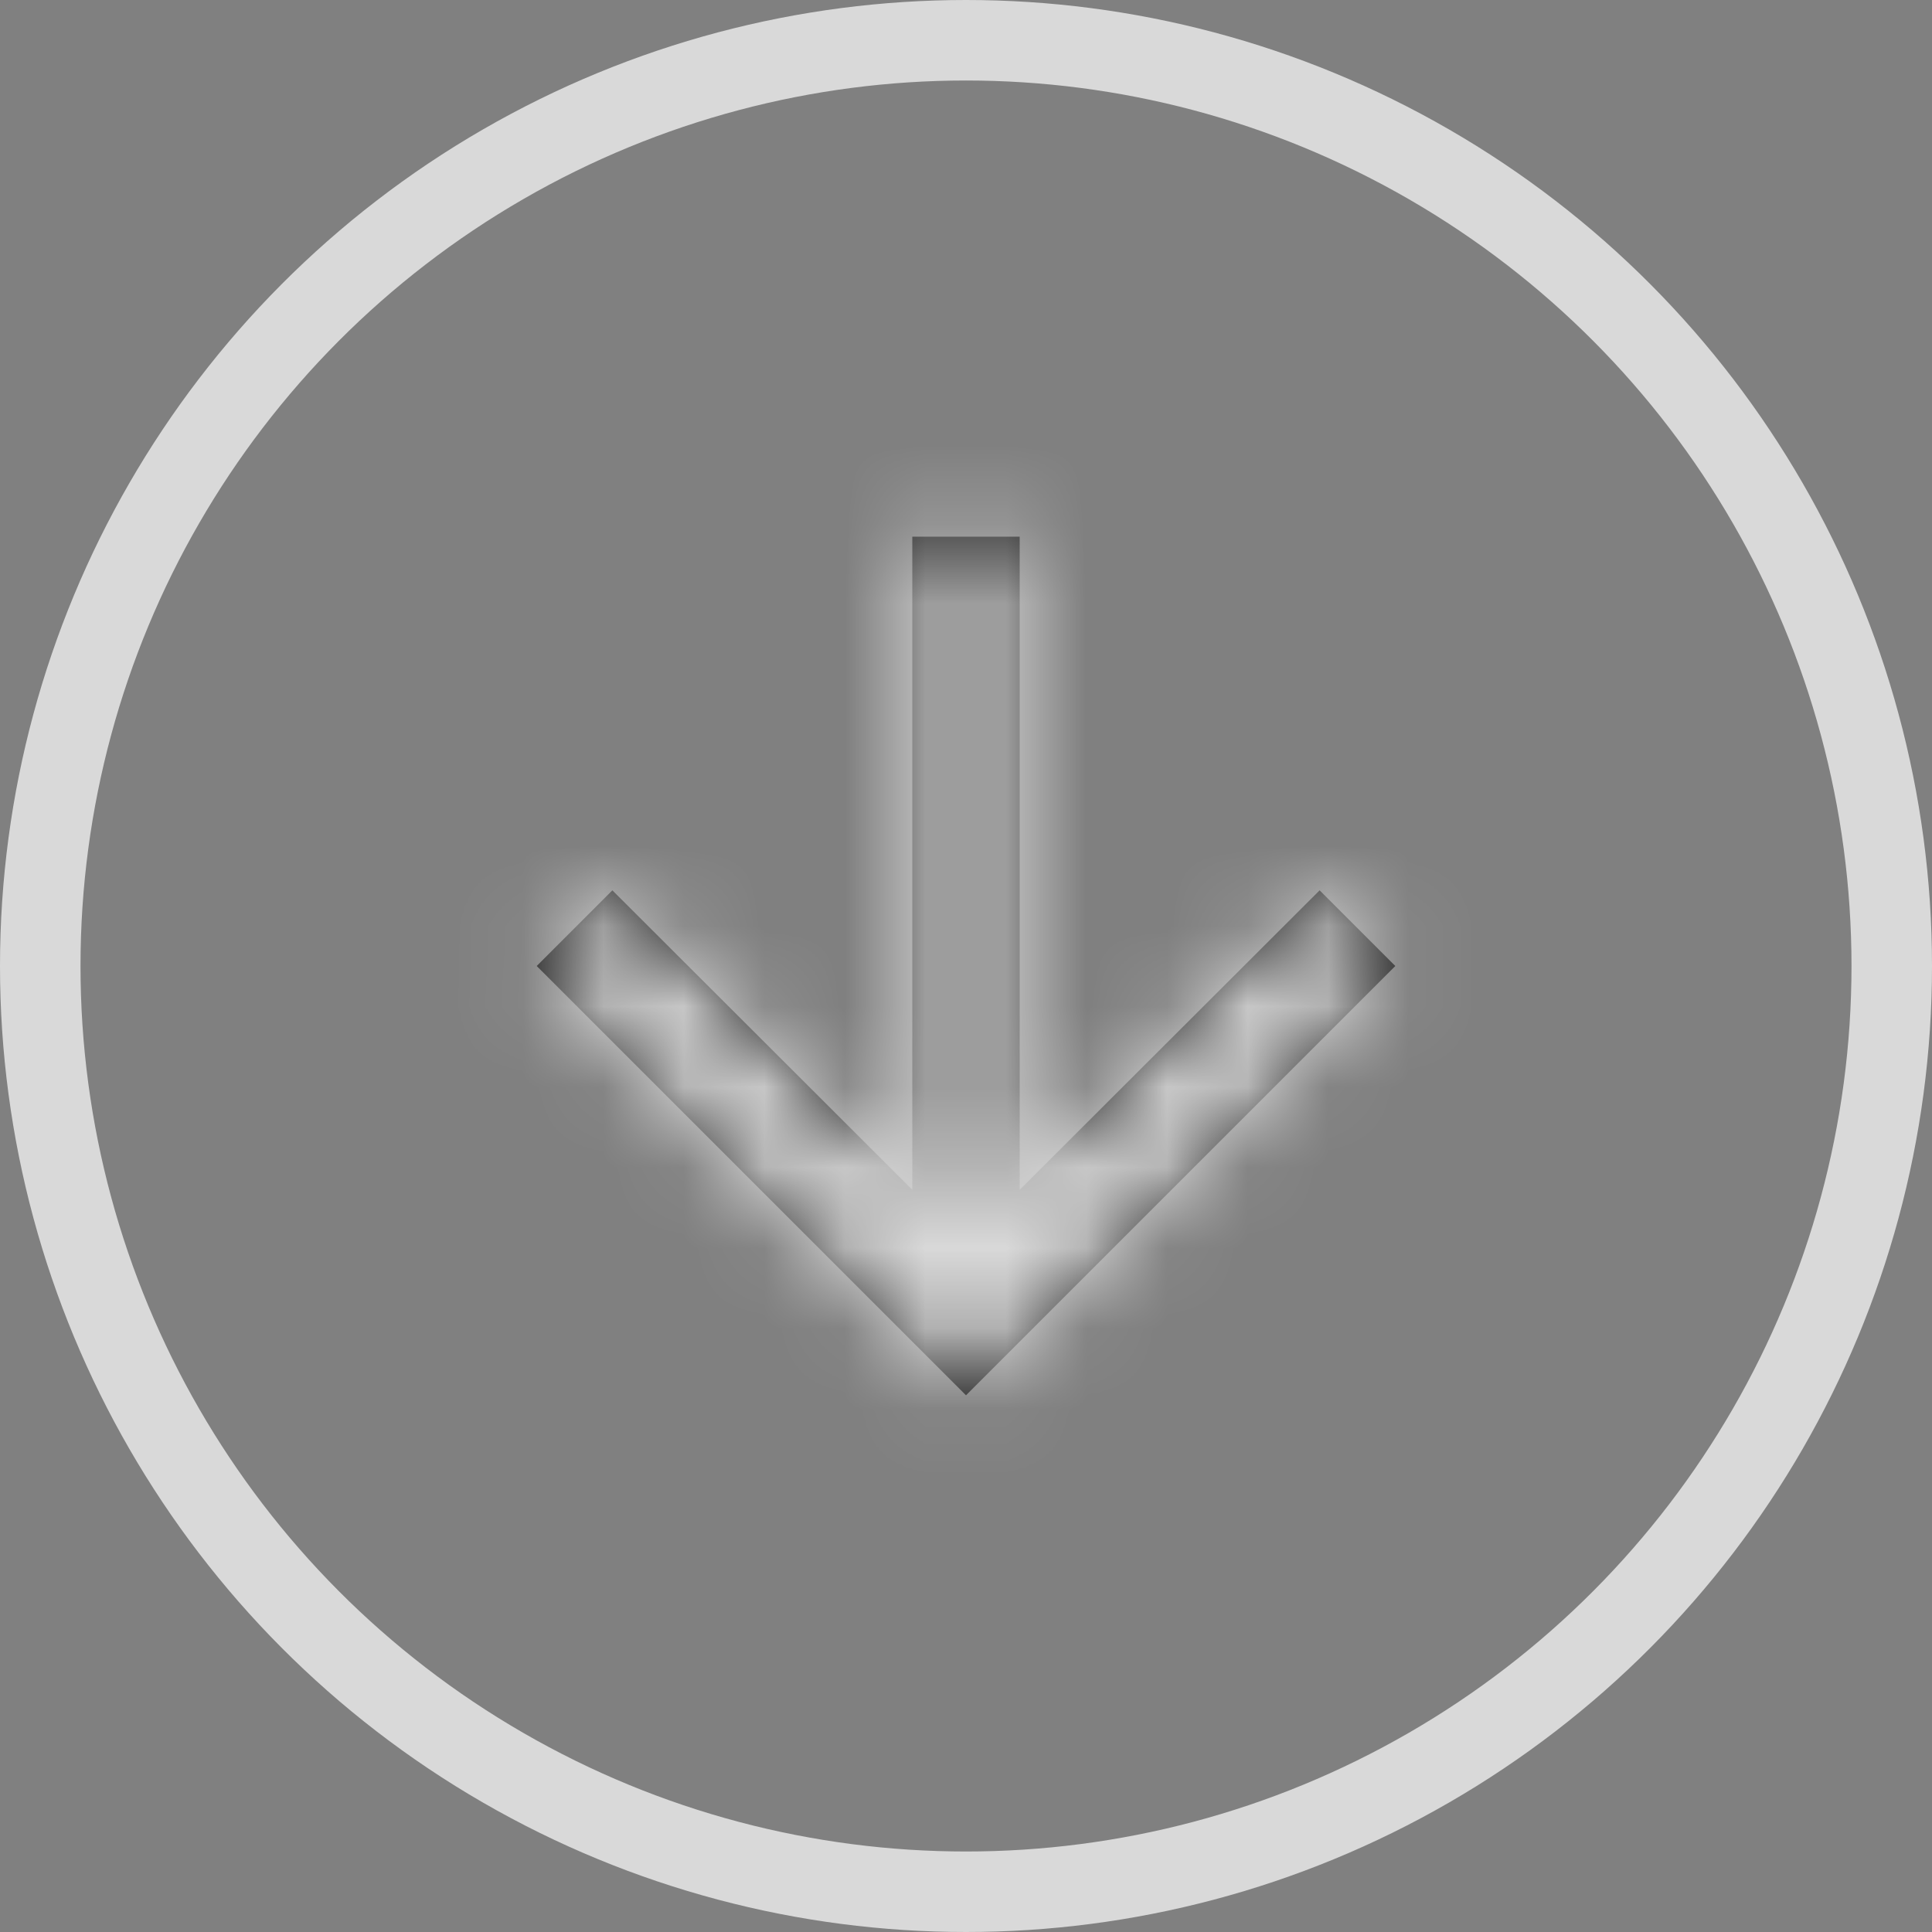 <svg xmlns="http://www.w3.org/2000/svg" xmlns:xlink="http://www.w3.org/1999/xlink" width="24" height="24" viewBox="0 0 24 24"><rect x="0" y="0" width="24" height="24" fill="#808080" stroke="none"/>    <defs>        <path id="a" d="M8 2.667l-.94.94 3.72 3.726H2.667v1.334h8.113l-3.72 3.726.94.94L13.333 8z"/>    </defs>    <g fill="none" fill-rule="evenodd">        <circle cx="12" cy="12" r="11.5" stroke="#FFF" stroke-opacity=".7"/>        <g opacity=".7" transform="rotate(90 8 12)">            <path d="M0 0h16v16H0z"/>            <mask id="b" fill="#fff">                <use xlink:href="#a"/>            </mask>            <use fill="#000" xlink:href="#a"/>            <g fill="#FFF" mask="url(#b)">                <path d="M0 0h16v16H0z"/>            </g>        </g>    </g></svg>